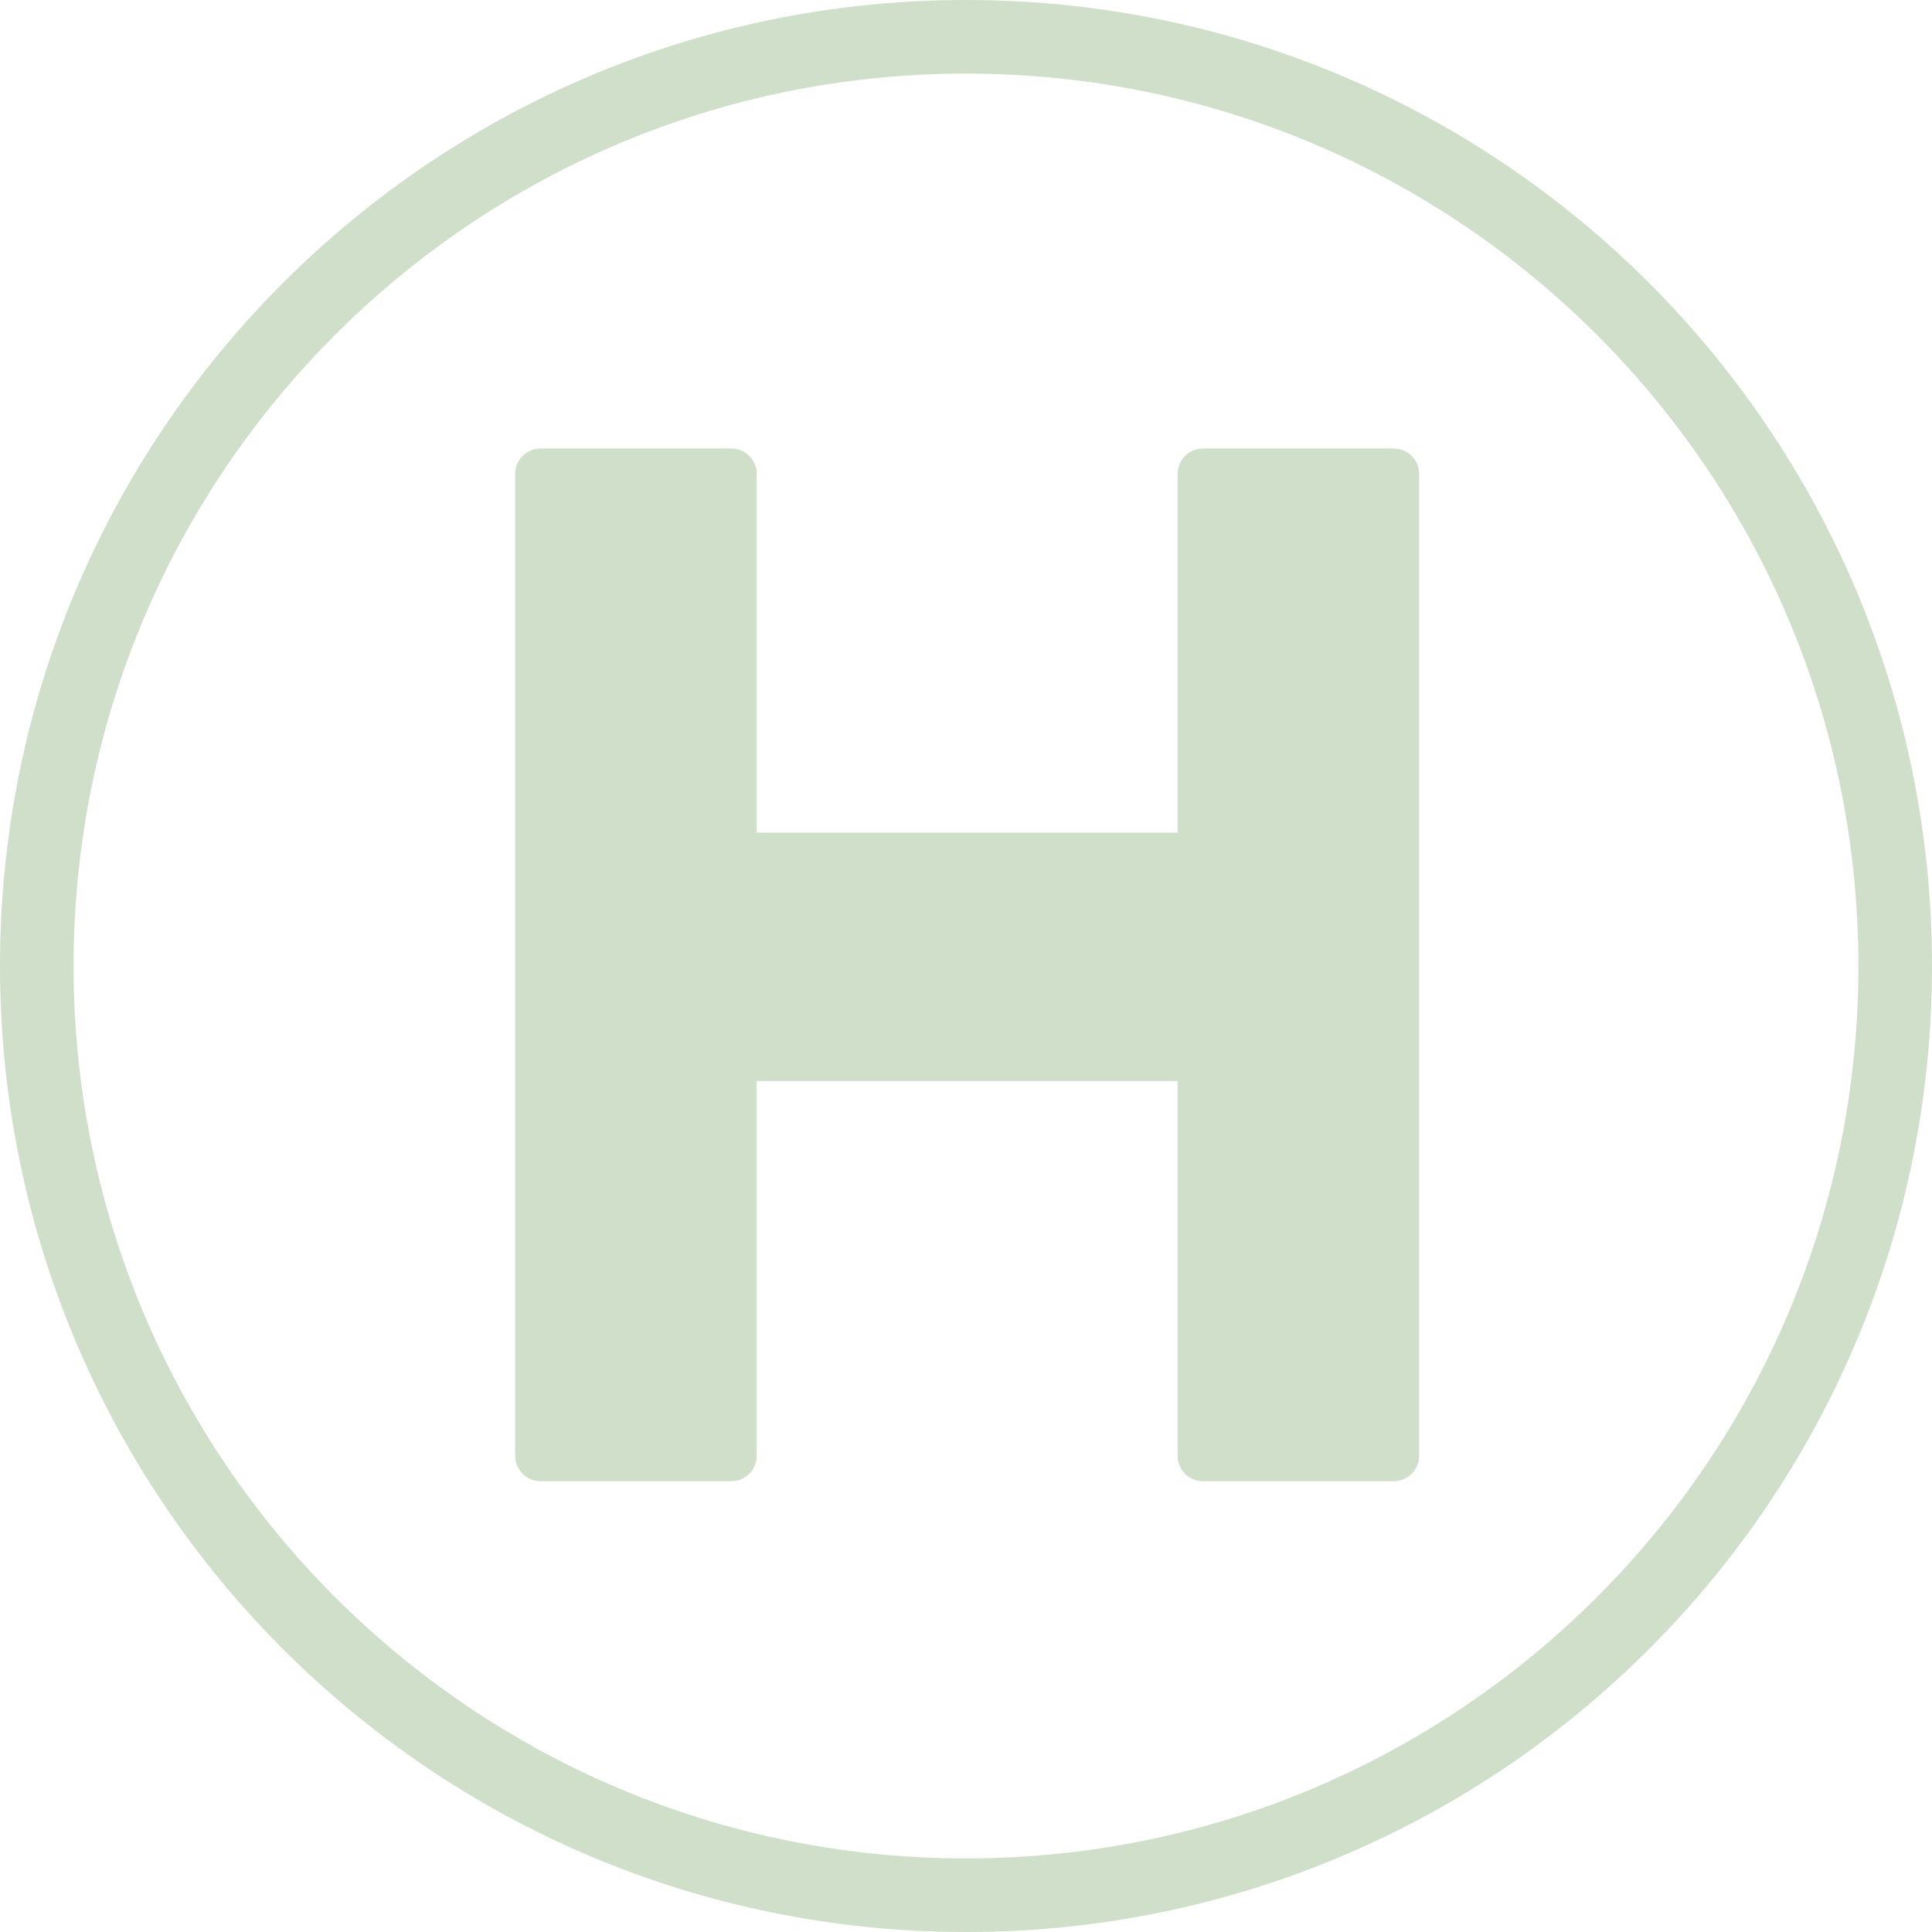 <?xml version="1.0" encoding="UTF-8"?> <svg xmlns="http://www.w3.org/2000/svg" width="840" height="840" viewBox="0 0 840 840" fill="none"><path fill-rule="evenodd" clip-rule="evenodd" d="M420 840C651.96 840 840 651.96 840 420C840 188.04 651.96 0 420 0C188.04 0 0 188.04 0 420C0 651.96 188.04 840 420 840ZM420 808.003C205.712 808.003 31.997 634.288 31.997 420C31.997 205.712 205.712 31.997 420 31.997C634.288 31.997 808.003 205.712 808.003 420C808.003 634.288 634.288 808.003 420 808.003ZM235 195C228.925 195 224 199.925 224 206V373V459V633C224 639.075 228.925 644 235 644H318C324.075 644 329 639.075 329 633V470H512V633C512 639.075 516.925 644 523 644H606C612.075 644 617 639.075 617 633V459V373V206C617 199.925 612.075 195 606 195H523C516.925 195 512 199.925 512 206V362H329V206C329 199.925 324.075 195 318 195H235Z" fill="#D0DFC9"></path></svg> 